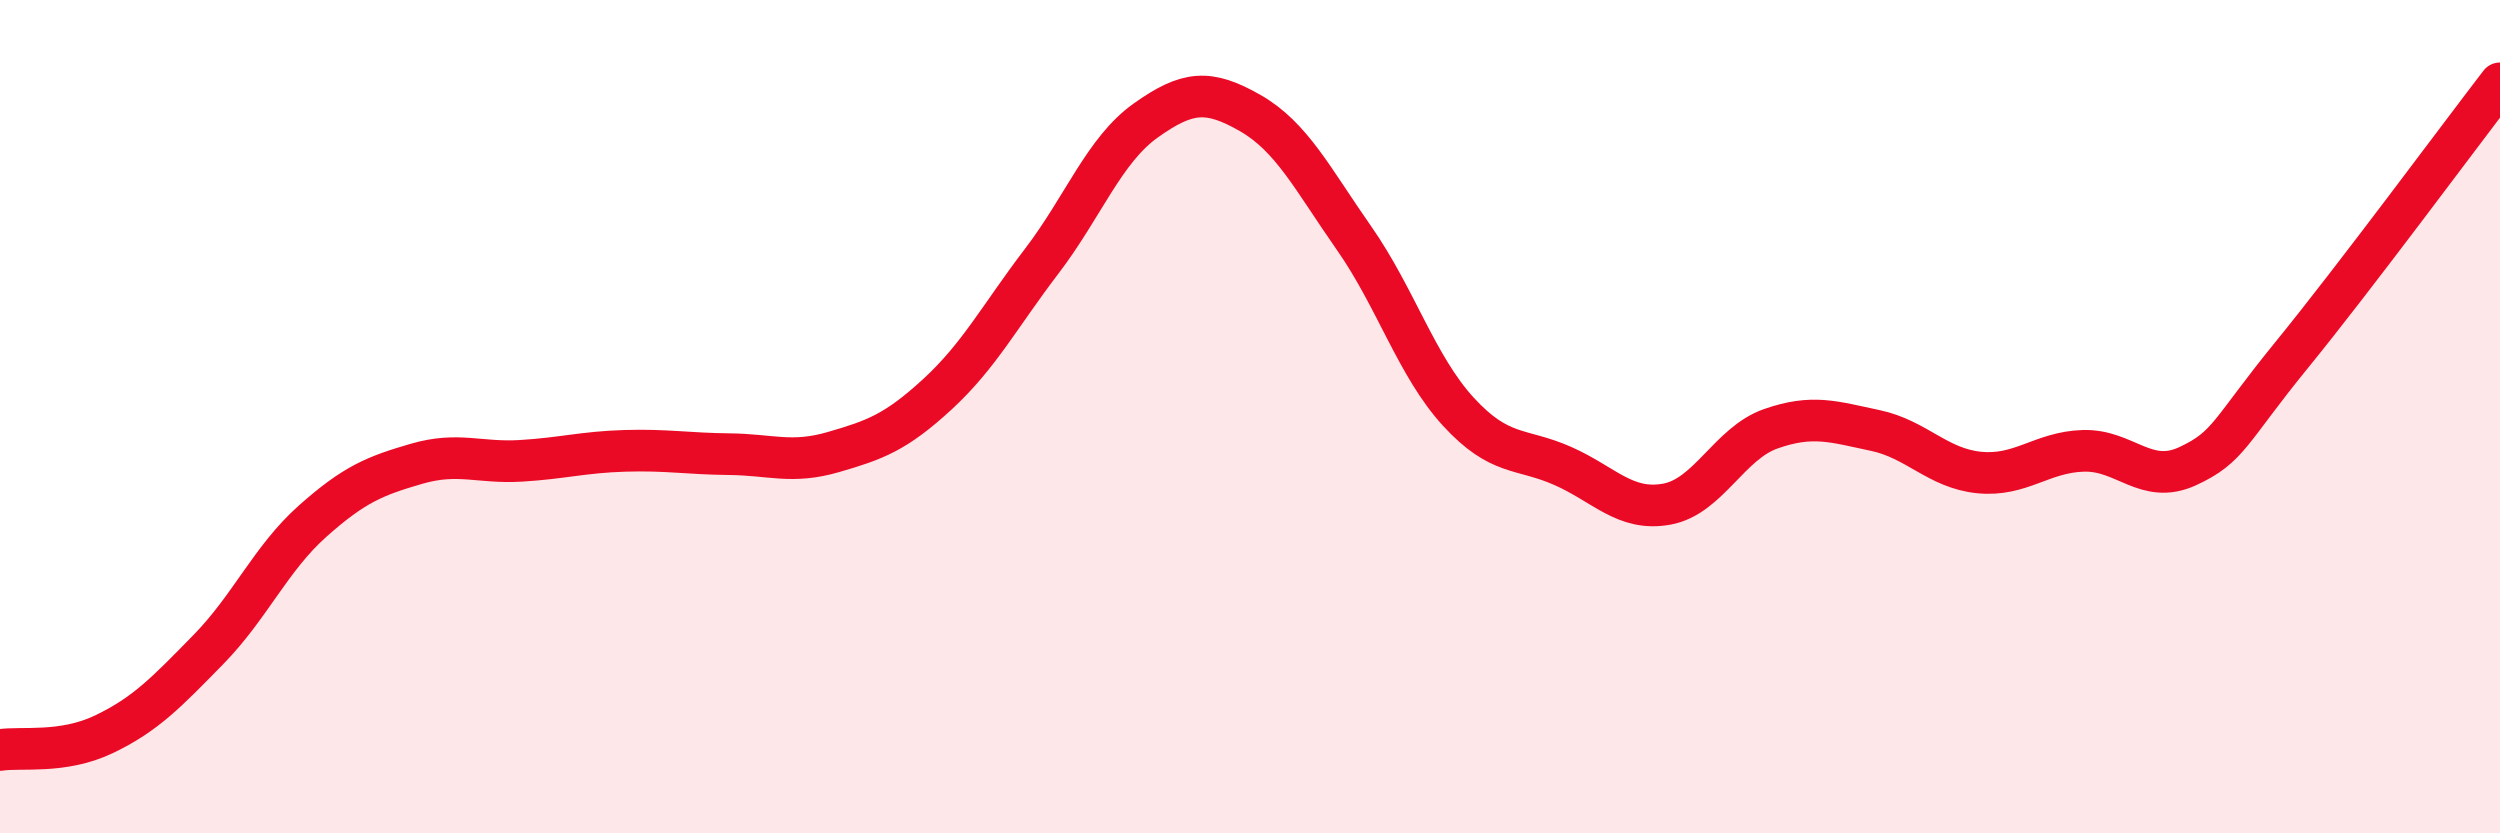 
    <svg width="60" height="20" viewBox="0 0 60 20" xmlns="http://www.w3.org/2000/svg">
      <path
        d="M 0,18 C 0.5,17.92 1.5,18.1 2.5,17.62 C 3.5,17.14 4,16.61 5,15.59 C 6,14.57 6.5,13.4 7.5,12.51 C 8.5,11.62 9,11.42 10,11.13 C 11,10.84 11.5,11.12 12.5,11.06 C 13.5,11 14,10.85 15,10.82 C 16,10.79 16.5,10.89 17.5,10.9 C 18.5,10.91 19,11.14 20,10.85 C 21,10.56 21.5,10.38 22.5,9.46 C 23.5,8.54 24,7.58 25,6.27 C 26,4.96 26.5,3.6 27.5,2.89 C 28.5,2.18 29,2.14 30,2.71 C 31,3.28 31.5,4.29 32.5,5.72 C 33.5,7.15 34,8.79 35,9.88 C 36,10.97 36.5,10.74 37.5,11.18 C 38.5,11.62 39,12.28 40,12.1 C 41,11.92 41.5,10.64 42.5,10.29 C 43.5,9.94 44,10.12 45,10.33 C 46,10.54 46.5,11.24 47.5,11.34 C 48.5,11.44 49,10.85 50,10.82 C 51,10.79 51.5,11.65 52.5,11.19 C 53.5,10.73 53.5,10.36 55,8.52 C 56.5,6.68 59,3.3 60,2L60 20L0 20Z"
        fill="#EB0A25"
        opacity="0.1"
        stroke-linecap="round"
        stroke-linejoin="round"
      />
      <path
        d="M 0,18 C 0.5,17.92 1.5,18.1 2.5,17.62 C 3.5,17.14 4,16.61 5,15.59 C 6,14.57 6.5,13.4 7.5,12.51 C 8.5,11.62 9,11.42 10,11.13 C 11,10.84 11.5,11.12 12.5,11.06 C 13.5,11 14,10.85 15,10.82 C 16,10.79 16.5,10.89 17.5,10.9 C 18.5,10.91 19,11.14 20,10.85 C 21,10.56 21.5,10.38 22.5,9.46 C 23.5,8.54 24,7.58 25,6.27 C 26,4.96 26.5,3.6 27.5,2.89 C 28.5,2.18 29,2.14 30,2.71 C 31,3.28 31.5,4.29 32.5,5.72 C 33.5,7.15 34,8.79 35,9.88 C 36,10.97 36.5,10.74 37.5,11.18 C 38.5,11.62 39,12.28 40,12.1 C 41,11.92 41.5,10.64 42.5,10.29 C 43.5,9.94 44,10.12 45,10.33 C 46,10.54 46.5,11.24 47.5,11.34 C 48.5,11.44 49,10.85 50,10.82 C 51,10.79 51.5,11.65 52.5,11.19 C 53.5,10.73 53.5,10.36 55,8.52 C 56.5,6.68 59,3.3 60,2"
        stroke="#EB0A25"
        stroke-width="1"
        fill="none"
        stroke-linecap="round"
        stroke-linejoin="round"
      />
    </svg>
  